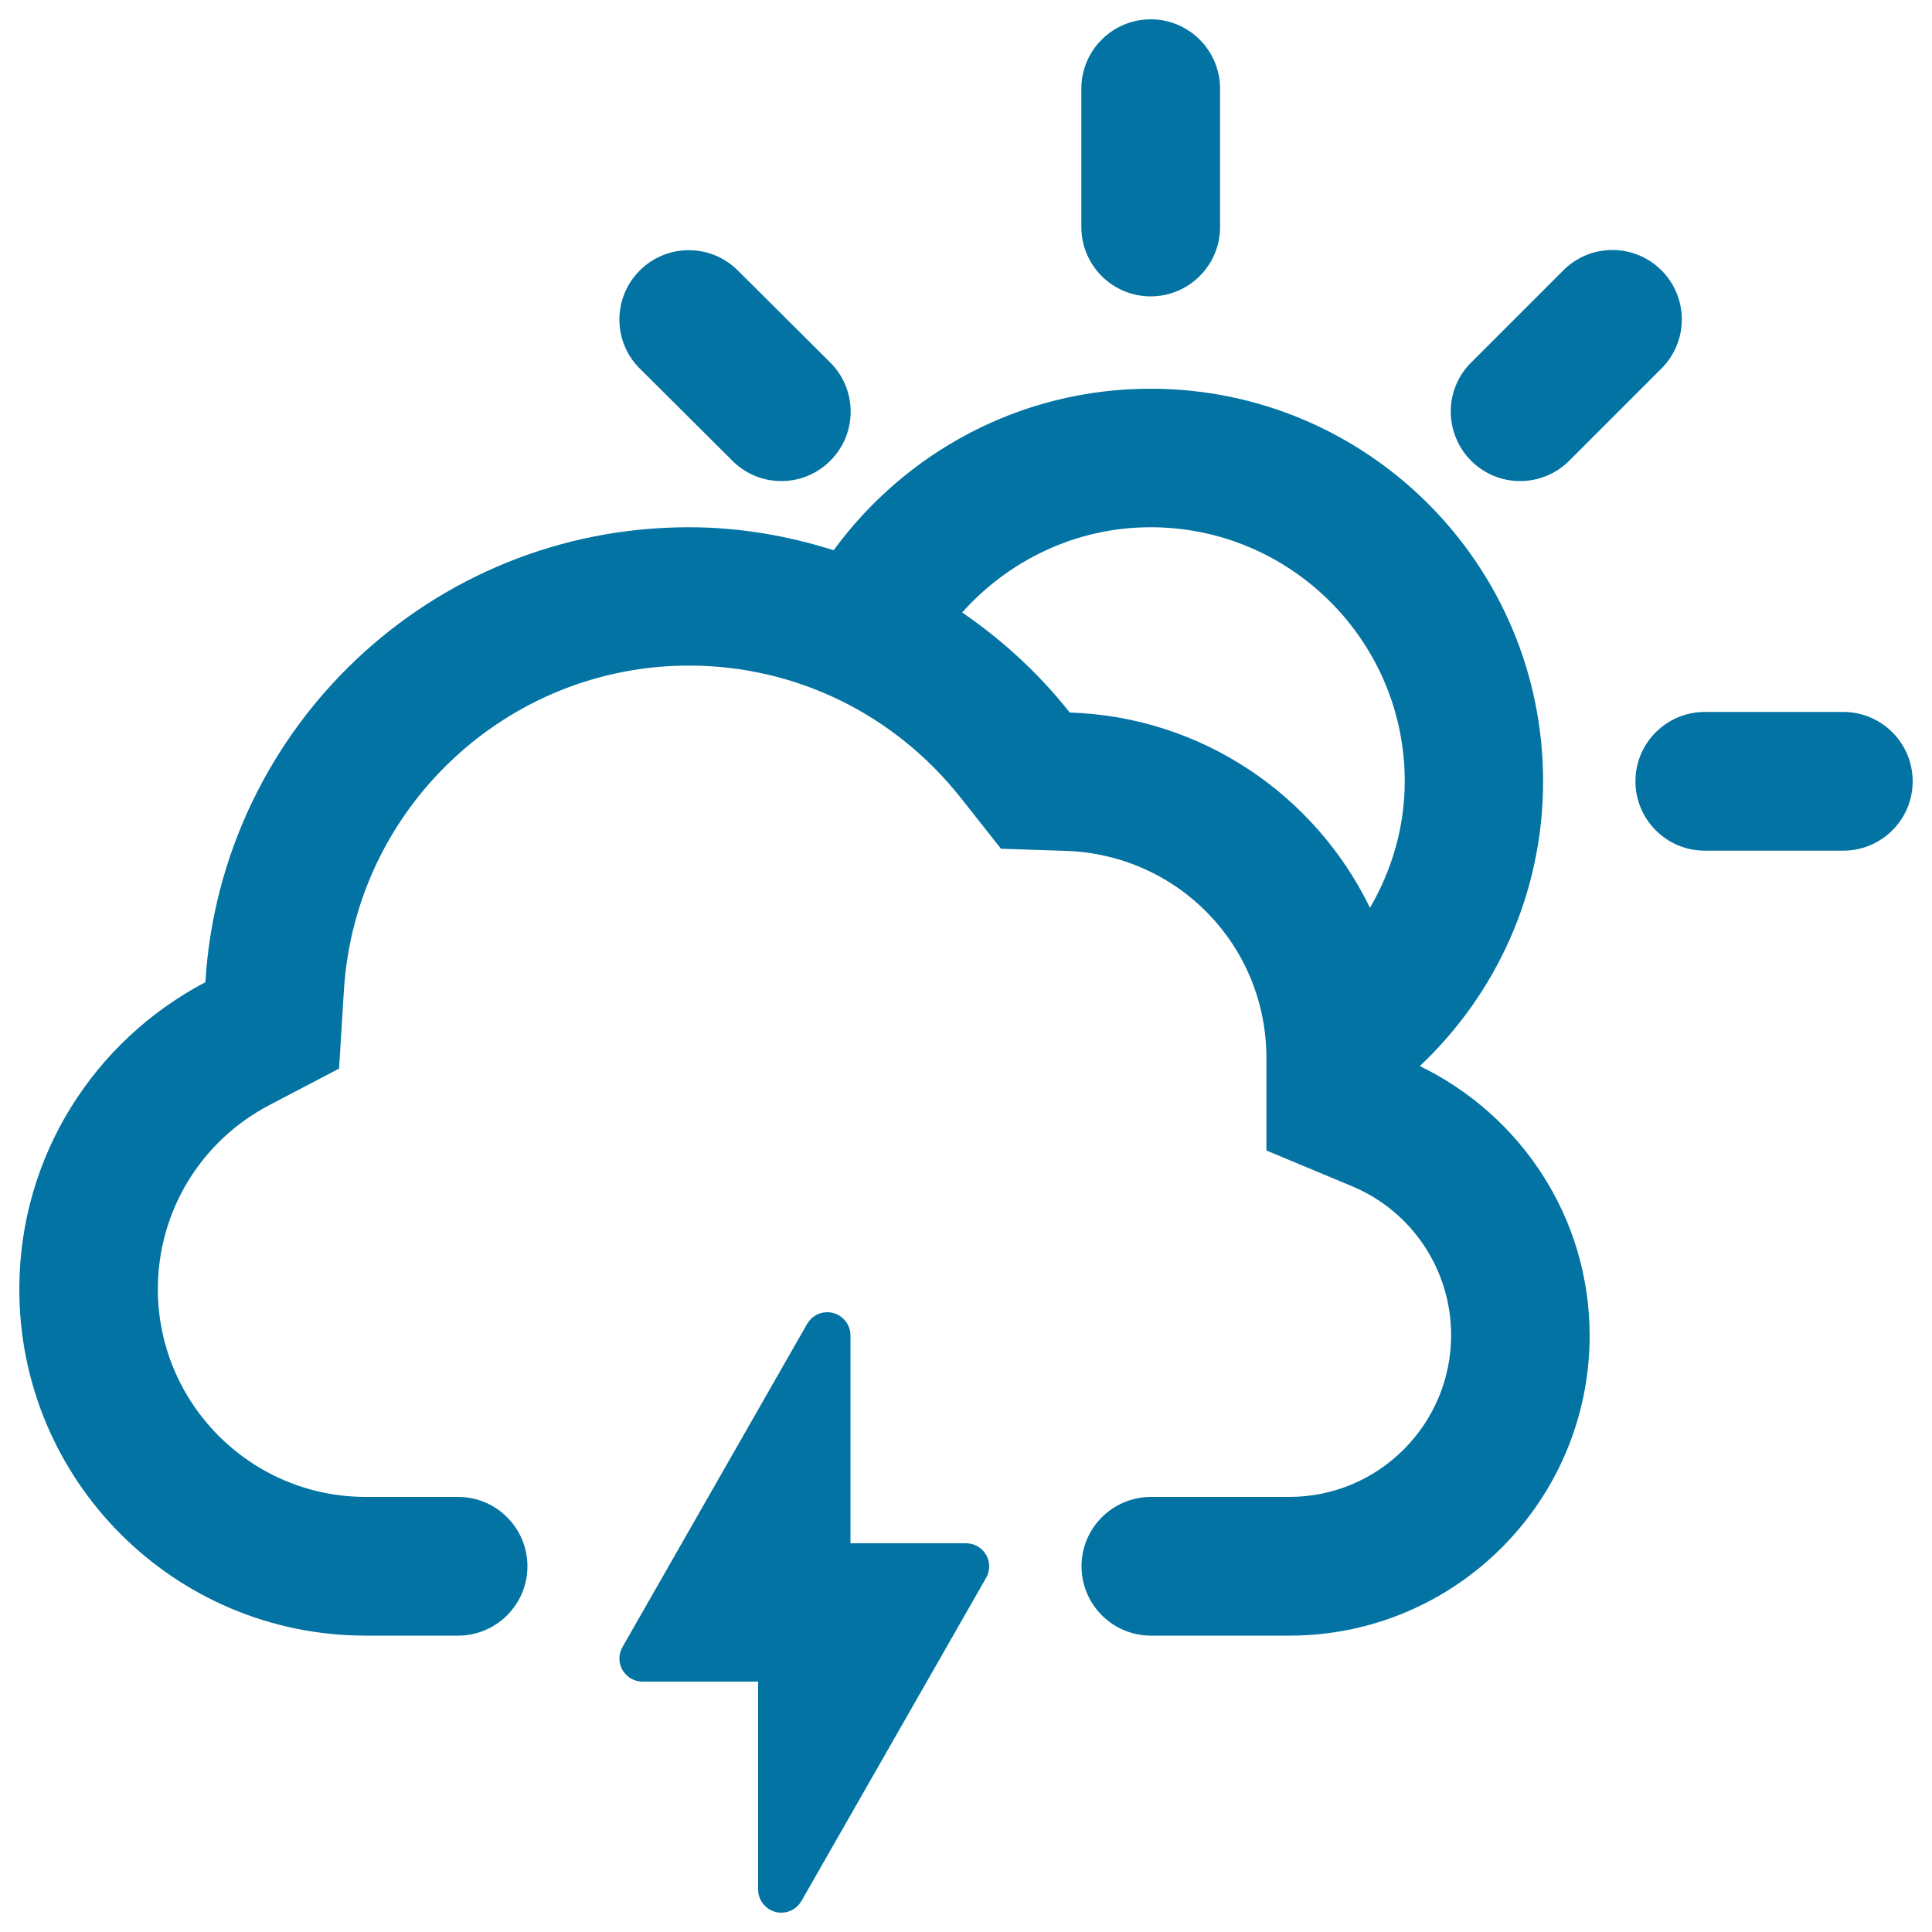 <svg xmlns="http://www.w3.org/2000/svg" viewBox="0 0 1000 1000" style="fill:#0273a2">
<title>Electrical Storm Day SVG icon</title>
<g><g id="Cloud_x5F_Sun_x5F_Lightning"><g><path d="M379.1,238.5c6.5,6.5,15.4,10.5,25.3,10.5c19.8,0,35.9-16.1,35.9-35.9c0-9.9-4-18.9-10.5-25.4L381.9,140c-6.5-6.5-15.5-10.5-25.4-10.5c-19.8,0-35.9,16.1-35.9,35.9c0,9.9,4,18.9,10.5,25.3L379.1,238.5z M595.6,153.4c19.8,0,35.9-16.1,35.9-35.9V45.9c0-19.8-16.1-35.9-35.9-35.9s-35.9,16.1-35.9,35.9v71.7C559.8,137.4,575.8,153.4,595.6,153.4z M786.8,249c9.9,0,18.9-4,25.4-10.5l47.8-47.8c6.5-6.5,10.5-15.5,10.5-25.4c0-19.8-16.1-35.9-35.9-35.9c-9.9,0-18.9,4-25.4,10.5l-47.8,47.8c-6.5,6.5-10.5,15.4-10.5,25.3C751,233,767,249,786.8,249z M734.9,551.8c39.2-37,63.8-89.2,63.8-147.4c0-112.2-91-203.2-203.2-203.2c-67.4,0-127,33-164,83.6c-23.7-7.5-48.8-11.9-75-11.9c-133.4,0-242.2,104.1-250.2,235.5C49.1,538.4,10,598.2,10,667.3c0,99,80.2,179.3,179.3,179.3h47.8c19.8,0,35.9-16.1,35.9-35.9c0-19.8-16.1-35.9-35.9-35.9h-47.8c-59.3,0-107.6-48.2-107.6-107.6c0-40.1,22.2-76.7,57.9-95.3l35.9-18.8l2.5-40.4c5.8-94.3,84.2-168.2,178.6-168.2c55.1,0,106.4,25,140.8,68.6l20.7,26.2l33.4,1.1c58.3,1.9,104,49,104,107.3v47.8l44.1,18.4c31.3,13,51.5,43.4,51.5,77.2c0,46.1-37.5,83.7-83.7,83.7h-71.7c-19.8,0-35.9,16.1-35.9,35.9c0,19.8,16.1,35.9,35.9,35.9h71.7c85.8,0,155.4-69.6,155.4-155.4C822.7,629.7,786.8,577,734.9,551.8z M709.1,469.9c-28.2-58.2-86.9-98.9-155.4-101.1c-15.8-20-34.7-37.4-55.7-51.8c24.1-26.9,58.8-44.1,97.6-44.1c72.5,0,131.5,59,131.5,131.5C727.1,428.3,720.3,450.6,709.1,469.9z M954.1,368.5h-71.7c-19.8,0-35.9,16.1-35.9,35.9c0,19.8,16.1,35.9,35.9,35.9h71.7c19.8,0,35.9-16.1,35.9-35.9C990,384.6,973.9,368.5,954.1,368.5z M500,798.8h-59.8V691.2c0-6.6-5.4-12-12-12c-4.5,0-8.3,2.4-10.4,6l-95.6,167.3c-1,1.7-1.6,3.8-1.6,5.9c0,6.6,5.4,12,12,12h59.8V978c0,6.6,5.4,12,12,12c4.4,0,8.3-2.4,10.4-6l95.6-167.3c1-1.7,1.6-3.8,1.6-5.9C512,804.1,506.6,798.8,500,798.8z"/></g></g></g>
</svg>